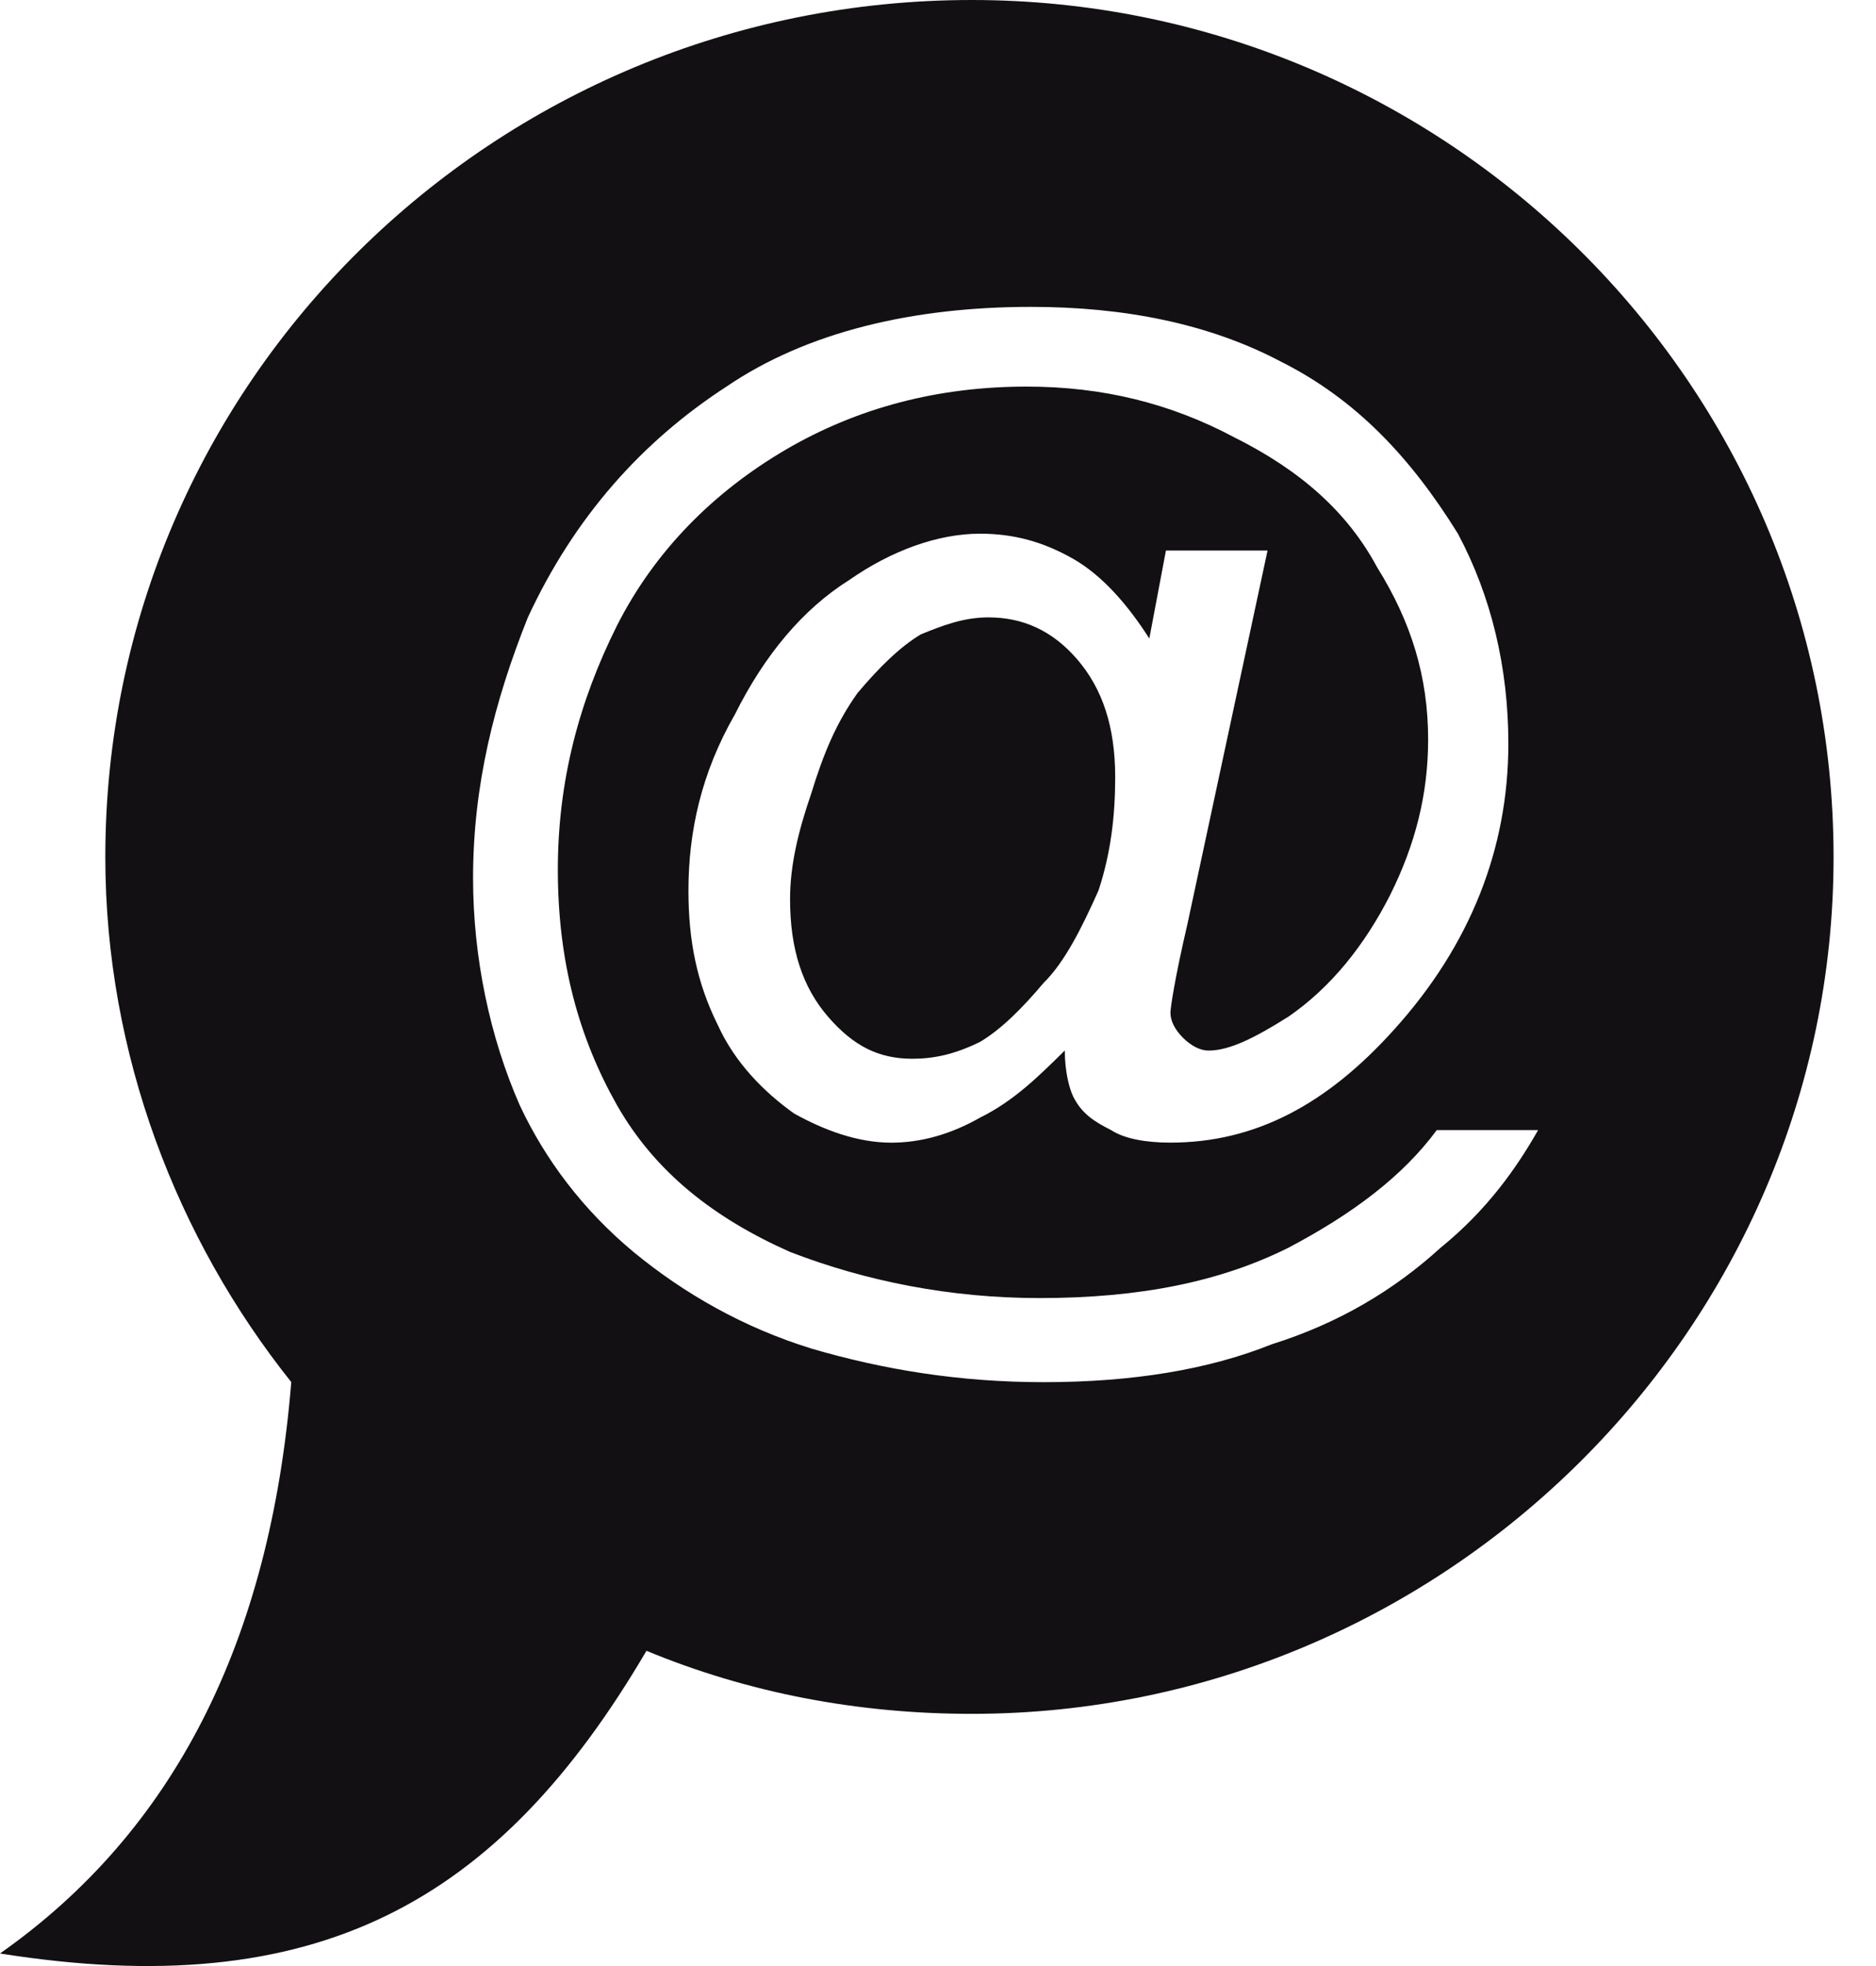 <?xml version="1.0" encoding="UTF-8" standalone="no"?>
<svg width="42px" height="44px" viewBox="0 0 42 44" version="1.1" xmlns="http://www.w3.org/2000/svg" xmlns:xlink="http://www.w3.org/1999/xlink" xmlns:sketch="http://www.bohemiancoding.com/sketch/ns">
    <!-- Generator: Sketch 3.3.3 (12072) - http://www.bohemiancoding.com/sketch -->
    <title>Icon Email Large</title>
    <desc>Created with Sketch.</desc>
    <g id="Icon Email Large" stroke="none" stroke-width="1" fill="none" fill-rule="evenodd" sketch:type="MSPage">
        <g id="Icon-Email-Large-1" sketch:type="MSLayerGroup" transform="translate(-1056, -332)" fill="#121013">
            <g id="Icon-Email-Large-2" transform="translate(862, 219)" sketch:type="MSShapeGroup">
                <path d="M215.754,113 C205.063,113 196.358,121.557 196.358,132.18 C196.358,136.598 197.968,140.734 200.521,143.931 C200.047,149.76 197.881,153.993 194,156.719 C201.088,157.845 205.16,155.59 208.473,149.945 C210.746,150.887 213.2,151.356 215.756,151.356 C226.349,151.356 235.05,142.709 235.05,132.18 C235.048,121.557 226.347,113 215.754,113 L215.754,113 Z M217.839,136.51 C217.839,136.974 217.935,137.347 218.025,137.537 C218.212,137.918 218.495,138.101 218.873,138.29 C219.162,138.48 219.635,138.572 220.201,138.572 C222.094,138.572 223.697,137.728 225.218,136.035 C226.916,134.153 227.769,131.993 227.769,129.643 C227.769,127.949 227.391,126.351 226.639,124.942 C225.588,123.249 224.365,121.936 222.661,121.085 C221.057,120.241 219.163,119.868 217.082,119.868 C214.43,119.868 212.063,120.43 210.266,121.651 C208.379,122.875 206.862,124.567 205.818,126.817 C205.063,128.705 204.591,130.583 204.591,132.652 C204.591,134.437 204.972,136.223 205.633,137.728 C206.202,138.949 207.052,140.078 208.183,141.019 C209.324,141.958 210.647,142.71 212.159,143.179 C213.767,143.651 215.474,143.933 217.364,143.933 C219.353,143.933 221.057,143.653 222.47,143.086 C223.979,142.613 225.219,141.866 226.251,140.925 C227.294,140.08 227.955,139.137 228.435,138.292 L226.166,138.292 C225.404,139.327 224.269,140.175 222.844,140.925 C221.335,141.678 219.543,142.051 217.272,142.051 C215.283,142.051 213.391,141.676 211.689,141.019 C209.986,140.263 208.665,139.232 207.81,137.728 C206.961,136.225 206.489,134.532 206.489,132.462 C206.489,130.487 206.961,128.705 207.81,127.007 C208.663,125.321 209.984,124.005 211.594,123.062 C213.2,122.125 214.997,121.652 216.986,121.652 C218.687,121.652 220.204,122.028 221.622,122.782 C223.136,123.536 224.174,124.473 224.83,125.694 C225.592,126.915 225.973,128.14 225.973,129.551 C225.973,130.774 225.686,131.901 225.122,133.031 C224.551,134.155 223.798,135.097 222.844,135.754 C222.096,136.225 221.528,136.512 221.059,136.512 C220.871,136.512 220.672,136.41 220.484,136.225 C220.298,136.036 220.204,135.846 220.204,135.663 C220.204,135.562 220.298,134.907 220.583,133.686 L222.378,125.321 L220.103,125.321 L219.731,127.29 C219.252,126.54 218.685,125.884 218.027,125.507 C217.364,125.13 216.706,124.944 215.942,124.944 C214.997,124.944 213.957,125.322 213.014,125.98 C211.969,126.635 211.112,127.669 210.455,128.985 C209.698,130.301 209.413,131.618 209.413,132.932 C209.413,134.06 209.604,135.002 210.071,135.941 C210.455,136.789 211.112,137.446 211.778,137.92 C212.446,138.292 213.196,138.573 213.955,138.573 C214.616,138.573 215.281,138.388 215.941,138.013 C216.706,137.636 217.27,137.071 217.839,136.51 L217.839,136.51 Z M211.688,133.122 C211.688,134.25 211.969,135.095 212.537,135.753 C213.106,136.41 213.67,136.695 214.428,136.695 C214.903,136.695 215.37,136.598 215.941,136.318 C216.417,136.035 216.889,135.561 217.362,135 C217.837,134.532 218.212,133.781 218.593,132.93 C218.873,132.086 218.967,131.239 218.967,130.395 C218.967,129.266 218.683,128.416 218.119,127.759 C217.556,127.104 216.889,126.817 216.129,126.817 C215.563,126.817 215.09,127.005 214.616,127.197 C214.141,127.481 213.67,127.951 213.198,128.51 C212.73,129.17 212.446,129.831 212.157,130.774 C211.868,131.616 211.688,132.37 211.688,133.122 L211.688,133.122 Z" id="Icon-Email-Large-3"></path>
            </g>
        </g>
    </g>
</svg>